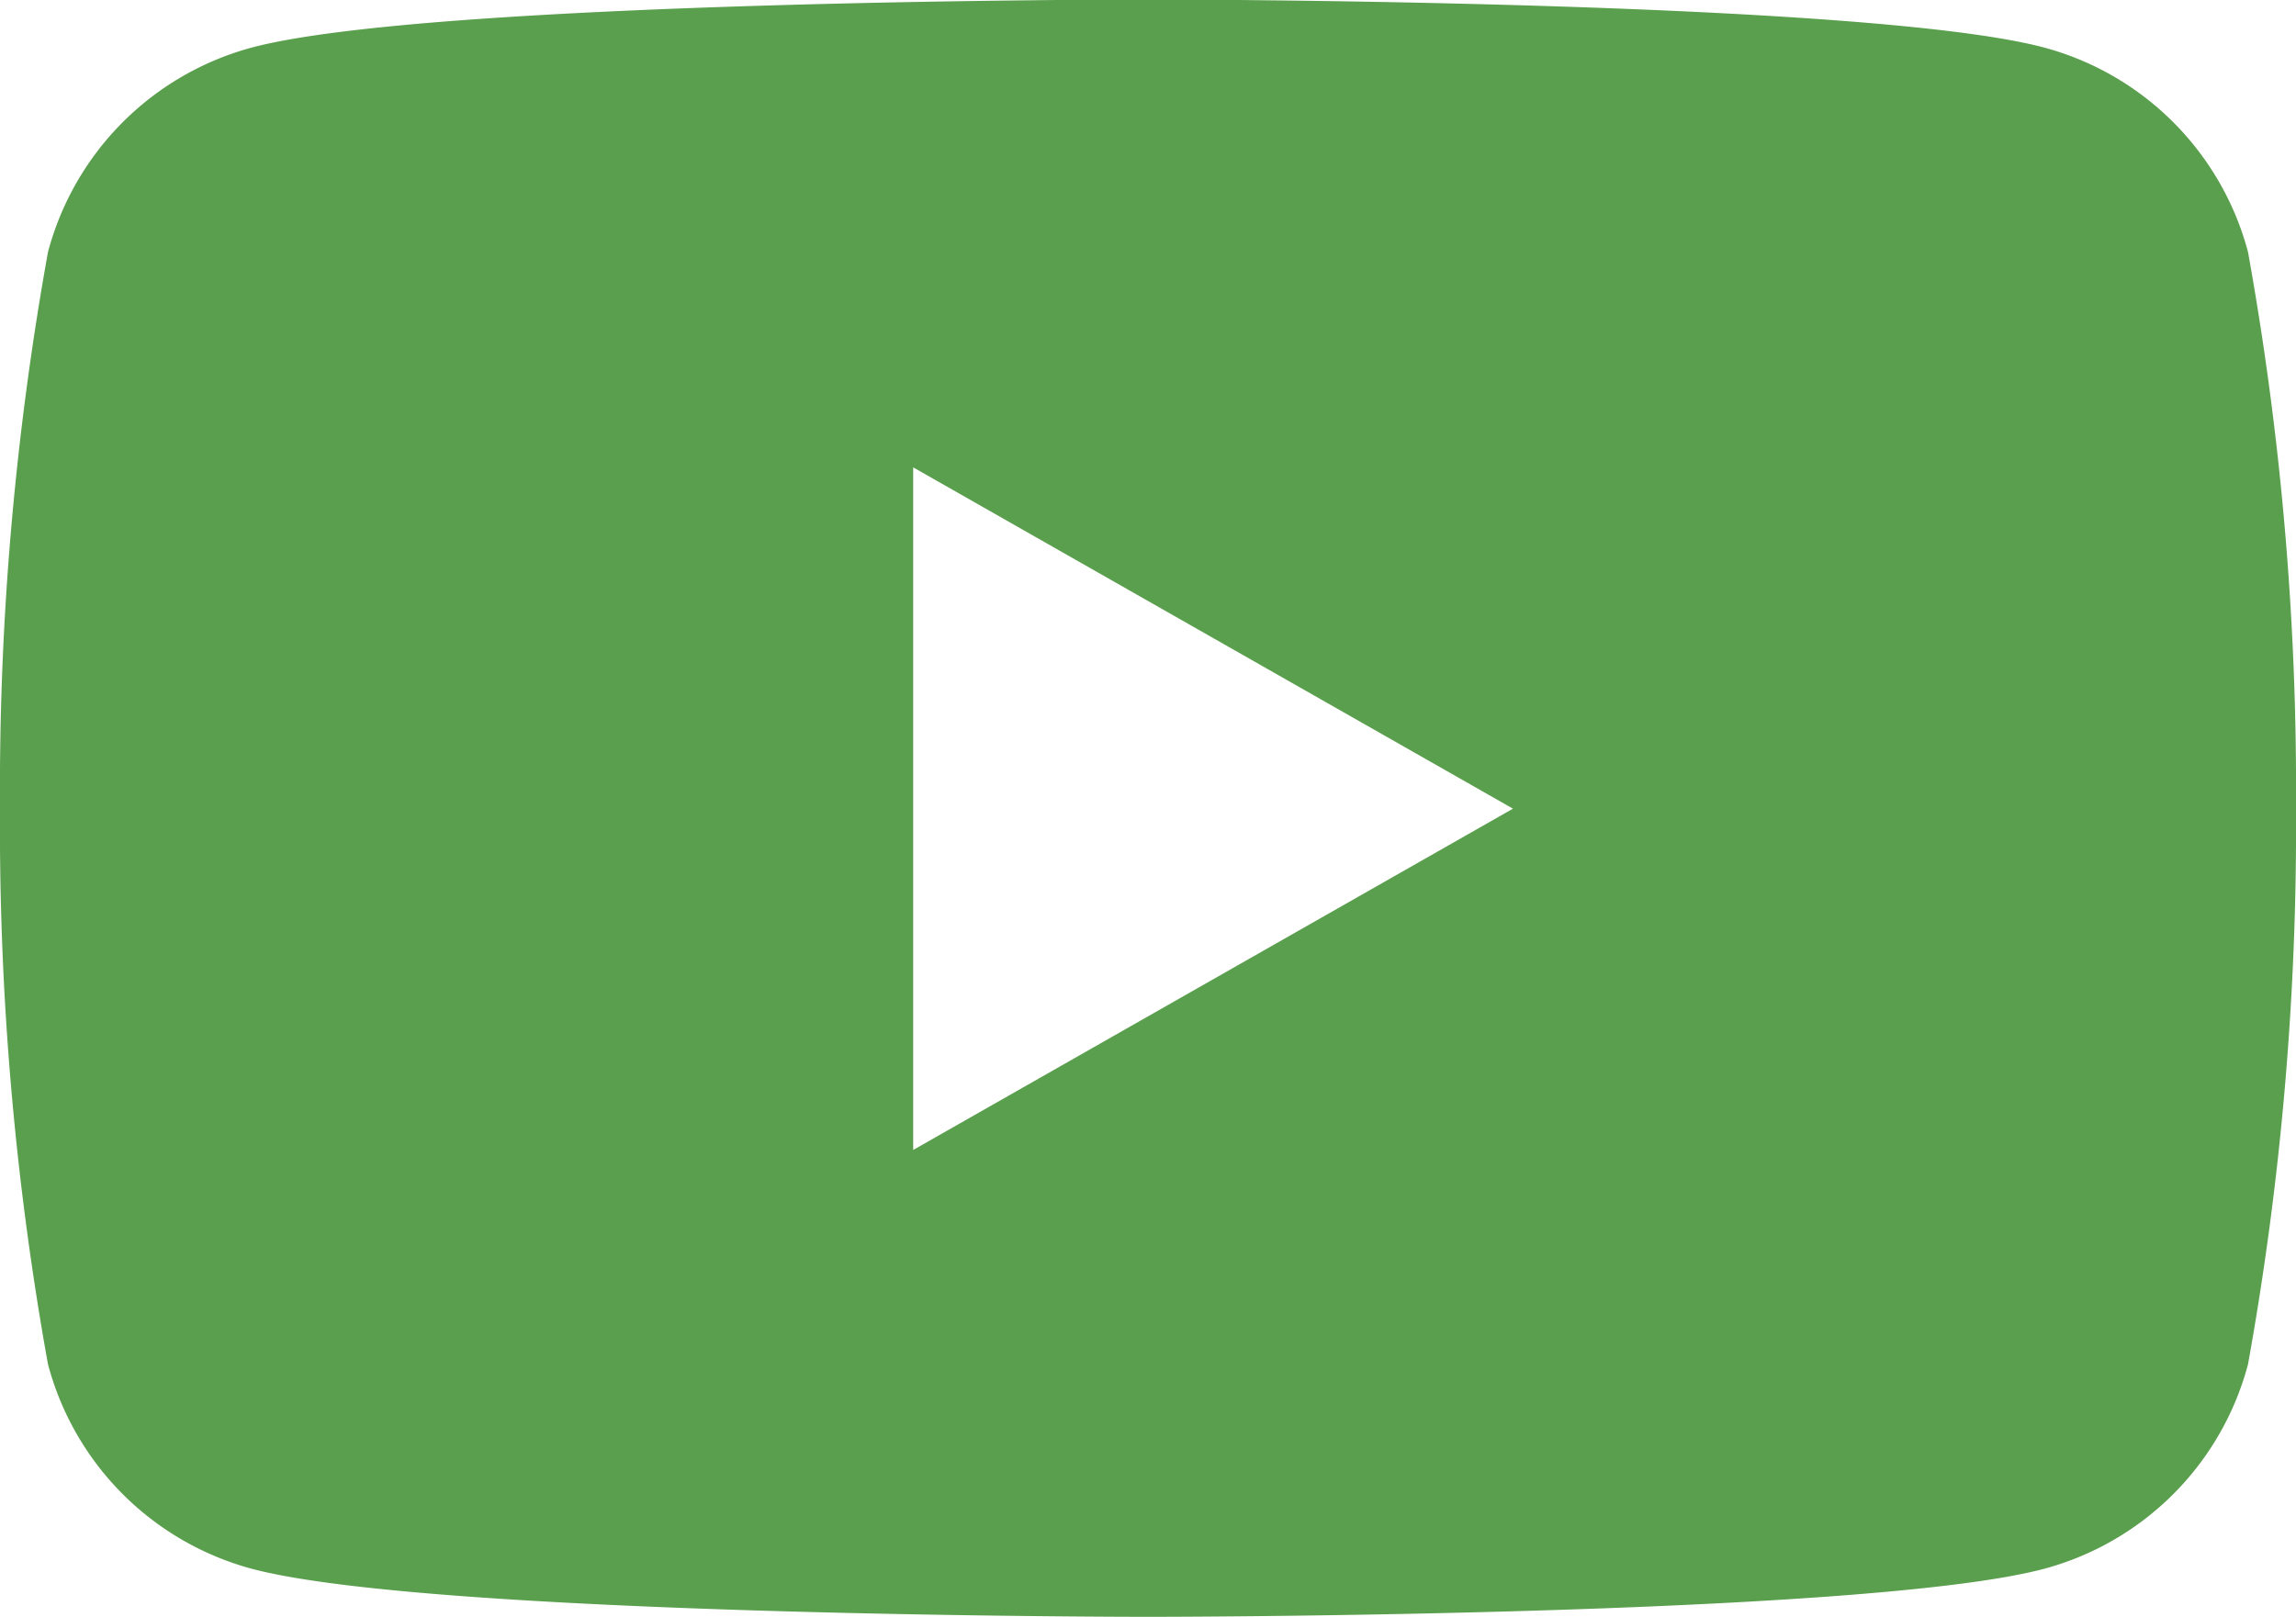 <svg xmlns="http://www.w3.org/2000/svg" width="22.968" height="16.182" viewBox="0 0 22.968 16.182">
  <path id="パス_4504" data-name="パス 4504" d="M32.237,15.3a2.886,2.886,0,0,0-2.031-2.044c-1.791-.483-8.973-.483-8.973-.483s-7.182,0-8.973.483A2.886,2.886,0,0,0,10.229,15.3a30.272,30.272,0,0,0-.48,5.564,30.275,30.275,0,0,0,.48,5.564,2.886,2.886,0,0,0,2.031,2.044c1.791.483,8.973.483,8.973.483s7.182,0,8.973-.483a2.886,2.886,0,0,0,2.031-2.044,30.275,30.275,0,0,0,.48-5.564A30.272,30.272,0,0,0,32.237,15.3ZM18.884,24.284v-6.83l6,3.415Z" transform="translate(-9.749 -12.778)" fill="#5a9f4d"/>
</svg>
